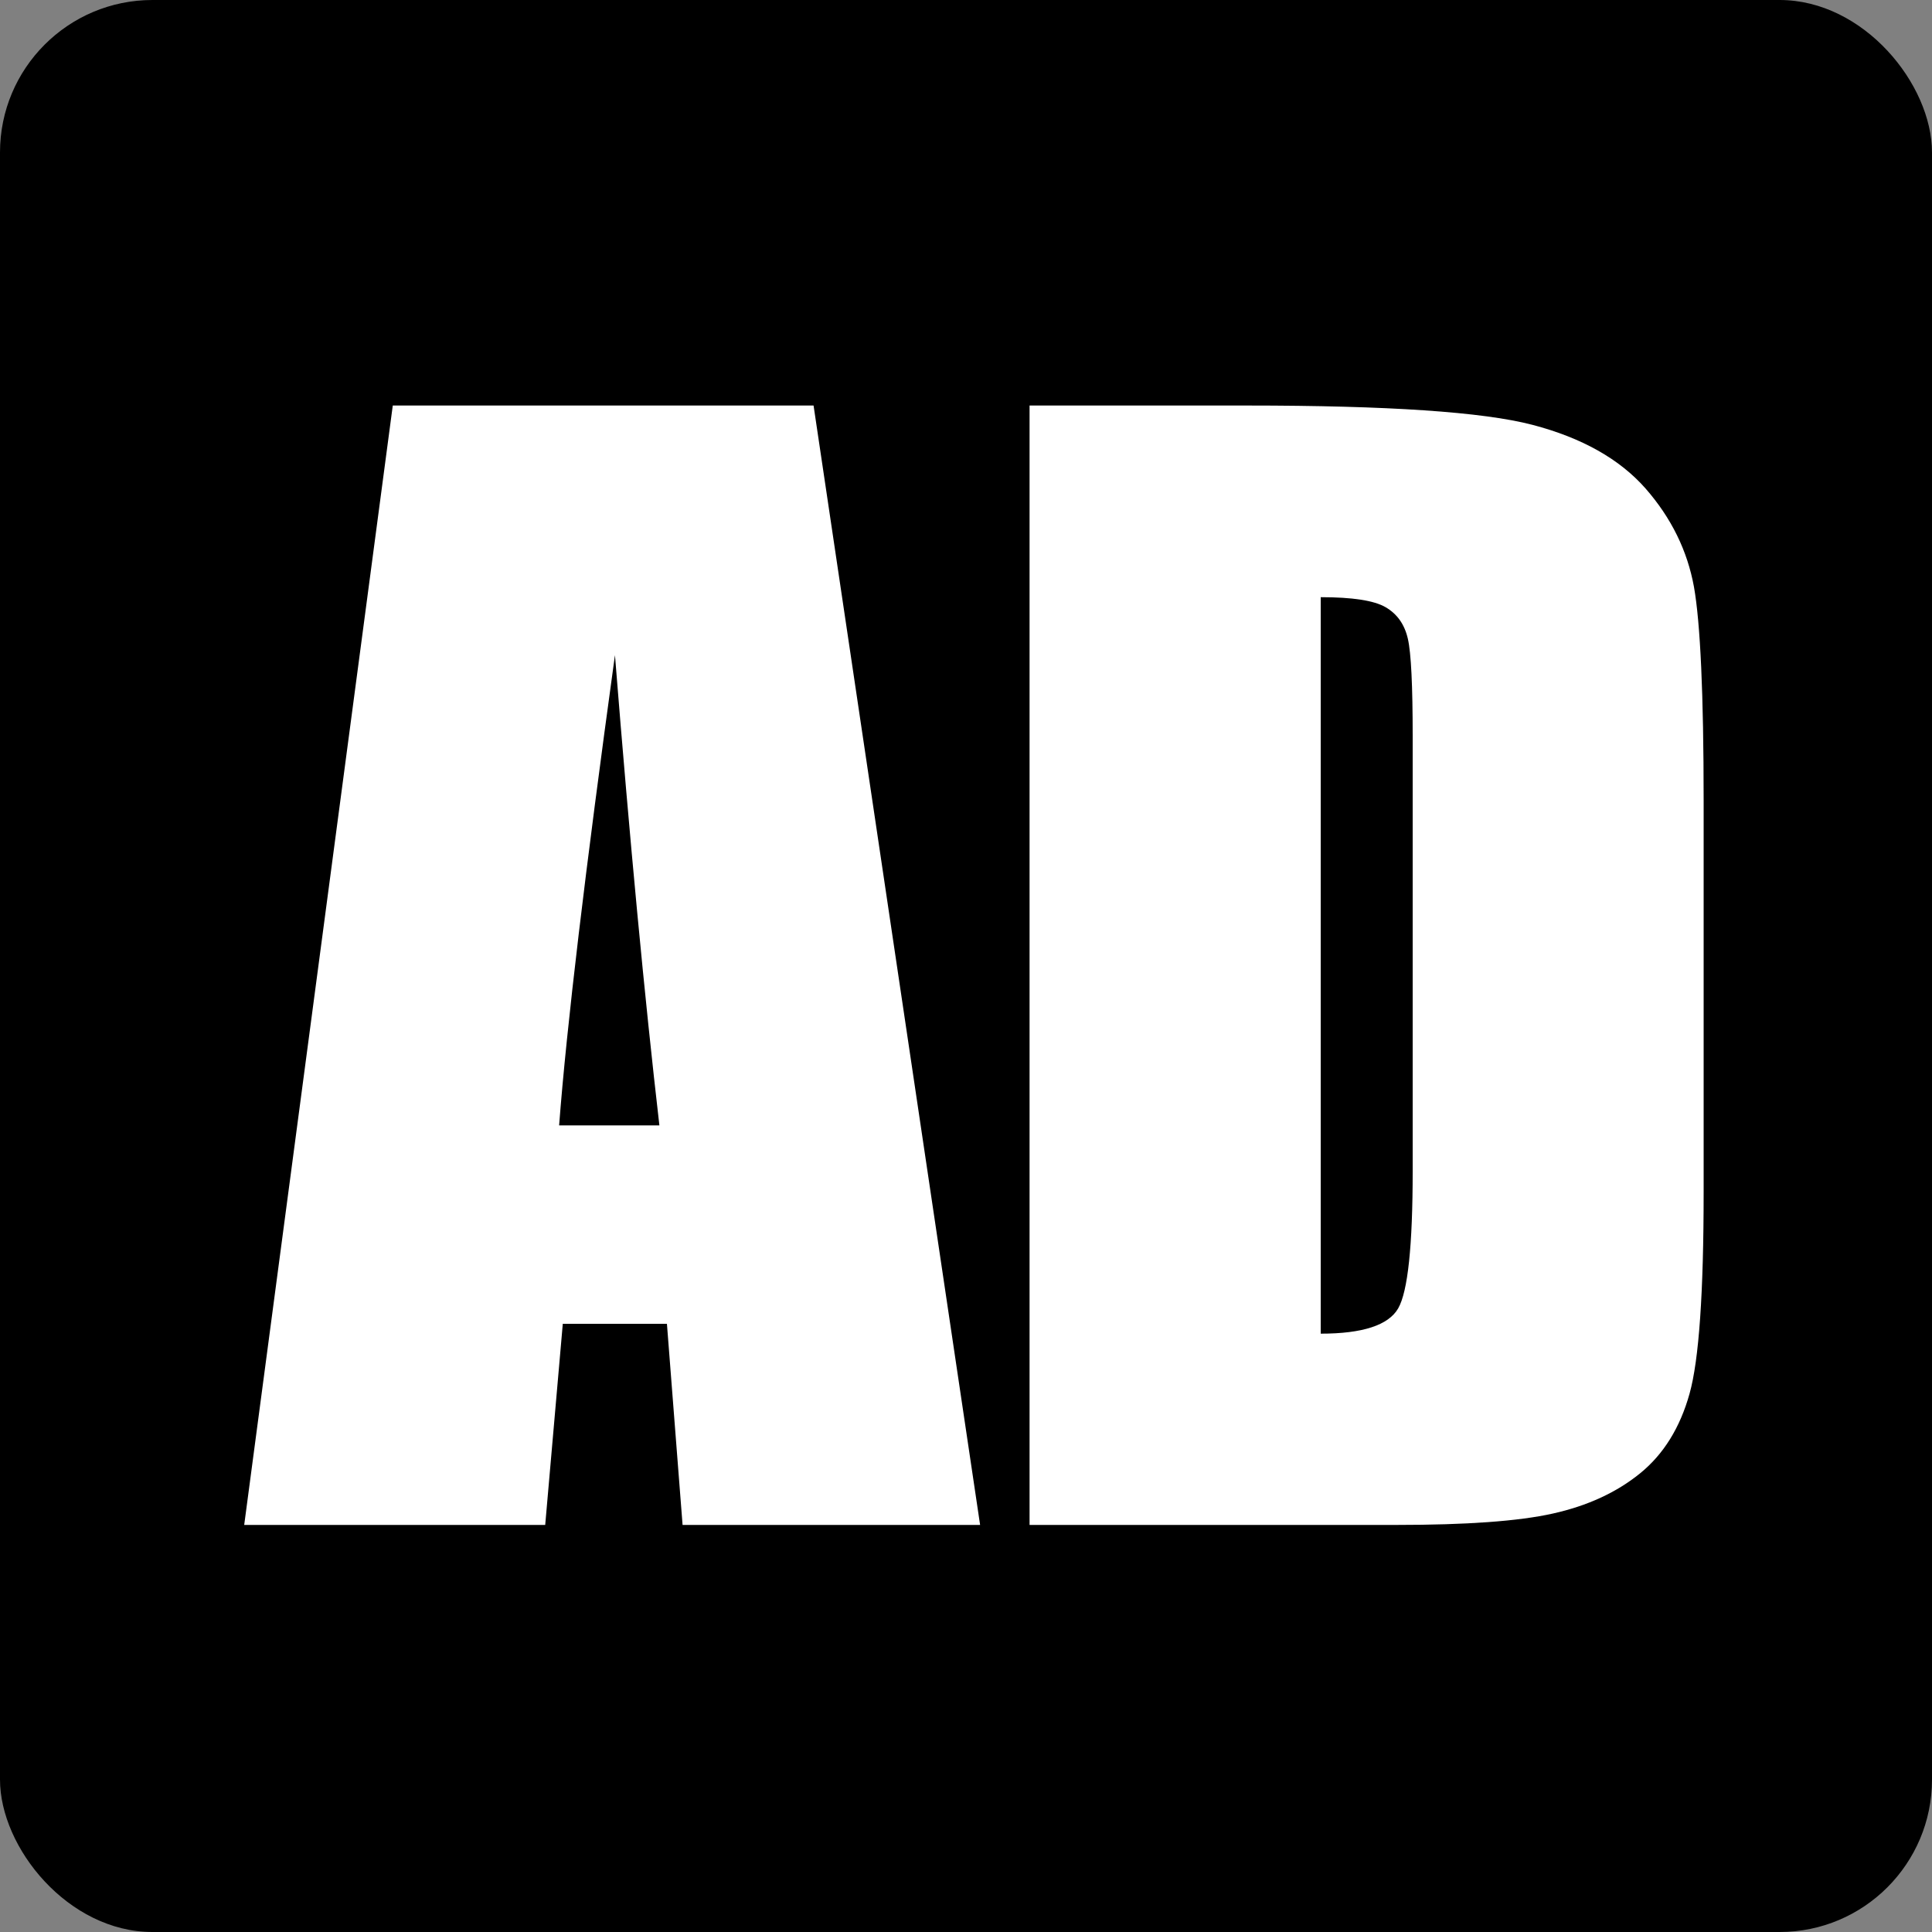 <svg xmlns="http://www.w3.org/2000/svg" id="Layer_2" data-name="Layer 2" viewBox="0 0 100 100"><rect x="0" y="0" width="100" height="100" fill="#808080" stroke="none"/><defs><style>      .cls-1 {        fill: #fff;      }    </style></defs><g id="Layer_1-2" data-name="Layer 1"><g><rect width="100" height="100" rx="7.89" ry="7.89"></rect><g><path class="cls-1" d="M42.11,20.99l8.62,57.94h-15.4l-.81-10.41h-5.39l-.91,10.41h-15.58l7.69-57.94h21.78ZM34.13,58.25c-.76-6.56-1.53-14.68-2.3-24.34-1.53,11.1-2.5,19.21-2.89,24.34h5.19Z"></path><path class="cls-1" d="M53.29,20.99h11.27c7.28,0,12.2.33,14.76,1,2.56.67,4.51,1.77,5.85,3.29,1.34,1.53,2.17,3.23,2.51,5.1.33,1.87.5,5.55.5,11.04v20.29c0,5.2-.24,8.68-.73,10.43-.49,1.75-1.34,3.13-2.56,4.12-1.22.99-2.72,1.68-4.51,2.08s-4.49.59-8.09.59h-19V20.99ZM68.36,30.91v38.12c2.17,0,3.51-.44,4.01-1.31.5-.87.75-3.24.75-7.1v-22.51c0-2.62-.08-4.31-.25-5.05-.17-.74-.55-1.28-1.15-1.63-.6-.35-1.72-.52-3.36-.52Z"></path></g></g></g></svg>